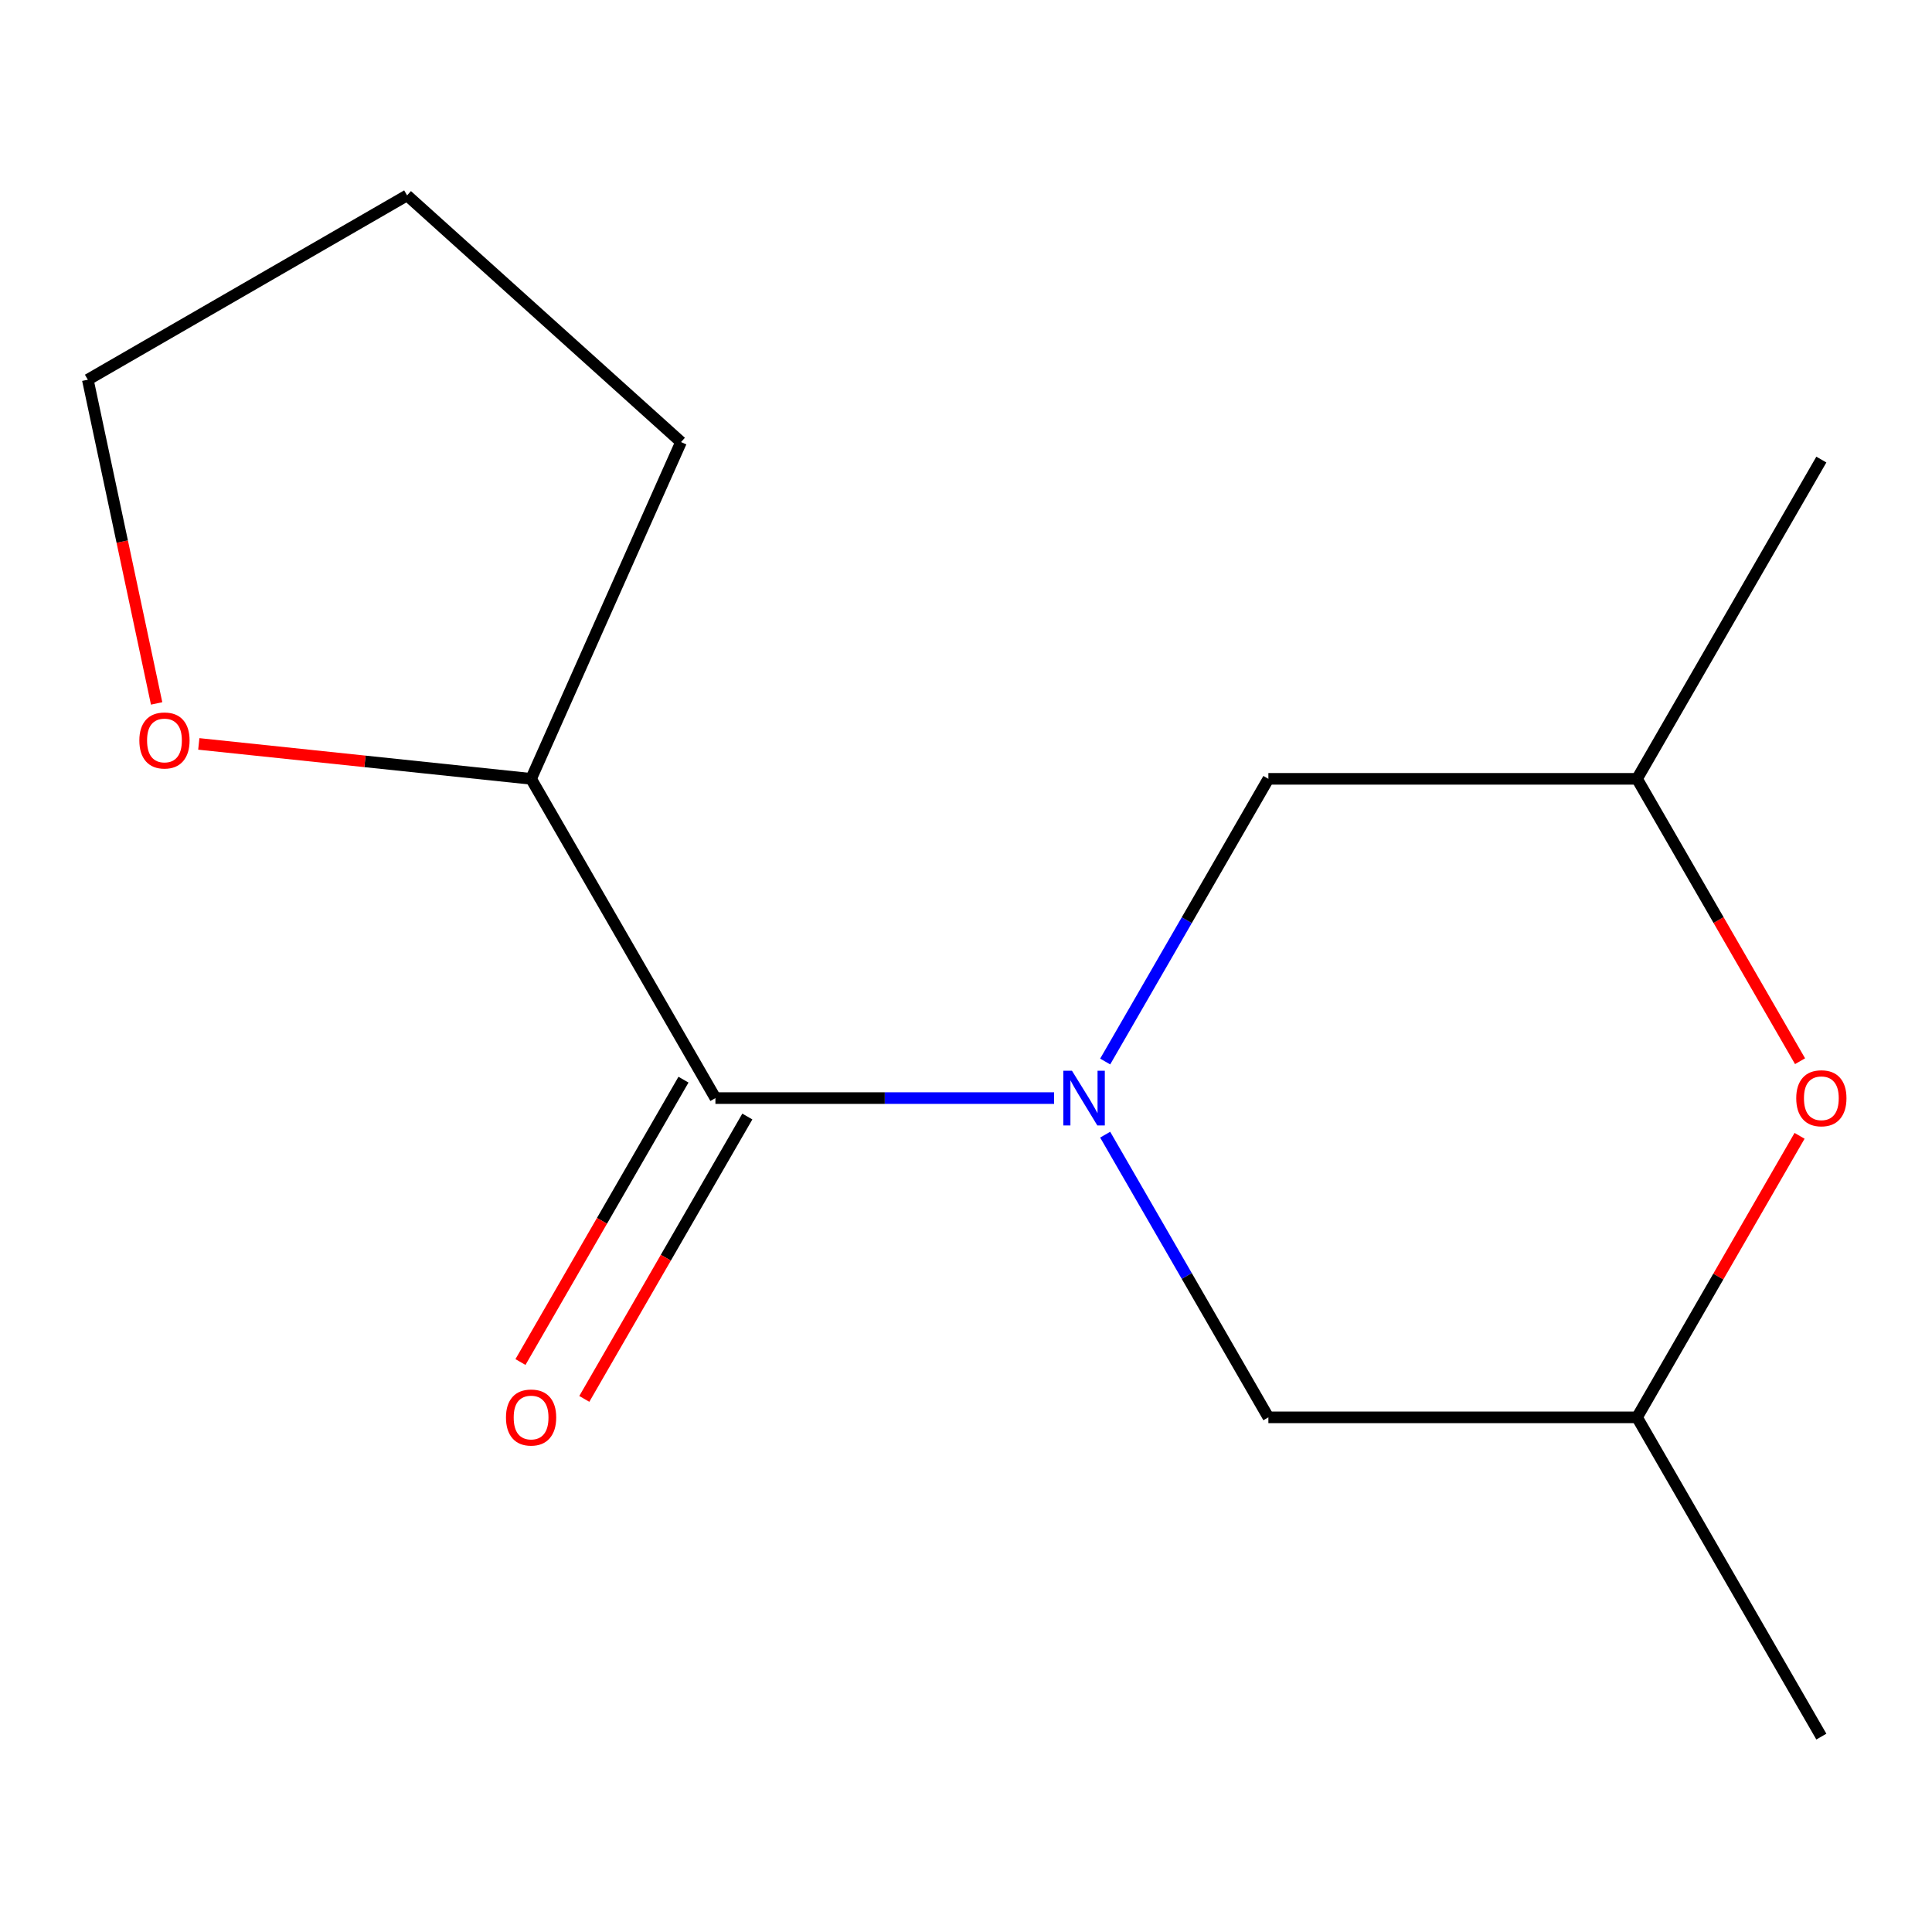 <?xml version='1.0' encoding='iso-8859-1'?>
<svg version='1.1' baseProfile='full'
              xmlns='http://www.w3.org/2000/svg'
                      xmlns:rdkit='http://www.rdkit.org/xml'
                      xmlns:xlink='http://www.w3.org/1999/xlink'
                  xml:space='preserve'
width='1000px' height='1000px' viewBox='0 0 1000 1000'>
<!-- END OF HEADER -->
<rect style='opacity:1.0;fill:#FFFFFF;stroke:none' width='1000' height='1000' x='0' y='0'> </rect>
<path class='bond-0' d='M 545.598,568.372 L 457.947,568.372' style='fill:none;fill-rule:evenodd;stroke:#0000FF;stroke-width:6px;stroke-linecap:butt;stroke-linejoin:miter;stroke-opacity:1' />
<path class='bond-0' d='M 457.947,568.372 L 370.297,568.372' style='fill:none;fill-rule:evenodd;stroke:#000000;stroke-width:6px;stroke-linecap:butt;stroke-linejoin:miter;stroke-opacity:1' />
<path class='bond-2' d='M 572.037,549.442 L 614.275,476.284' style='fill:none;fill-rule:evenodd;stroke:#0000FF;stroke-width:6px;stroke-linecap:butt;stroke-linejoin:miter;stroke-opacity:1' />
<path class='bond-2' d='M 614.275,476.284 L 656.513,403.125' style='fill:none;fill-rule:evenodd;stroke:#000000;stroke-width:6px;stroke-linecap:butt;stroke-linejoin:miter;stroke-opacity:1' />
<path class='bond-3' d='M 572.037,587.303 L 614.275,660.461' style='fill:none;fill-rule:evenodd;stroke:#0000FF;stroke-width:6px;stroke-linecap:butt;stroke-linejoin:miter;stroke-opacity:1' />
<path class='bond-3' d='M 614.275,660.461 L 656.513,733.619' style='fill:none;fill-rule:evenodd;stroke:#000000;stroke-width:6px;stroke-linecap:butt;stroke-linejoin:miter;stroke-opacity:1' />
<path class='bond-4' d='M 370.297,568.372 L 274.892,403.125' style='fill:none;fill-rule:evenodd;stroke:#000000;stroke-width:6px;stroke-linecap:butt;stroke-linejoin:miter;stroke-opacity:1' />
<path class='bond-5' d='M 353.772,558.832 L 311.581,631.91' style='fill:none;fill-rule:evenodd;stroke:#000000;stroke-width:6px;stroke-linecap:butt;stroke-linejoin:miter;stroke-opacity:1' />
<path class='bond-5' d='M 311.581,631.91 L 269.389,704.988' style='fill:none;fill-rule:evenodd;stroke:#FF0000;stroke-width:6px;stroke-linecap:butt;stroke-linejoin:miter;stroke-opacity:1' />
<path class='bond-5' d='M 386.822,577.913 L 344.63,650.991' style='fill:none;fill-rule:evenodd;stroke:#000000;stroke-width:6px;stroke-linecap:butt;stroke-linejoin:miter;stroke-opacity:1' />
<path class='bond-5' d='M 344.63,650.991 L 302.438,724.07' style='fill:none;fill-rule:evenodd;stroke:#FF0000;stroke-width:6px;stroke-linecap:butt;stroke-linejoin:miter;stroke-opacity:1' />
<path class='bond-1' d='M 931.453,587.903 L 889.389,660.761' style='fill:none;fill-rule:evenodd;stroke:#FF0000;stroke-width:6px;stroke-linecap:butt;stroke-linejoin:miter;stroke-opacity:1' />
<path class='bond-1' d='M 889.389,660.761 L 847.324,733.619' style='fill:none;fill-rule:evenodd;stroke:#000000;stroke-width:6px;stroke-linecap:butt;stroke-linejoin:miter;stroke-opacity:1' />
<path class='bond-14' d='M 931.707,549.282 L 889.516,476.204' style='fill:none;fill-rule:evenodd;stroke:#FF0000;stroke-width:6px;stroke-linecap:butt;stroke-linejoin:miter;stroke-opacity:1' />
<path class='bond-14' d='M 889.516,476.204 L 847.324,403.125' style='fill:none;fill-rule:evenodd;stroke:#000000;stroke-width:6px;stroke-linecap:butt;stroke-linejoin:miter;stroke-opacity:1' />
<path class='bond-7' d='M 656.513,403.125 L 847.324,403.125' style='fill:none;fill-rule:evenodd;stroke:#000000;stroke-width:6px;stroke-linecap:butt;stroke-linejoin:miter;stroke-opacity:1' />
<path class='bond-6' d='M 656.513,733.619 L 847.324,733.619' style='fill:none;fill-rule:evenodd;stroke:#000000;stroke-width:6px;stroke-linecap:butt;stroke-linejoin:miter;stroke-opacity:1' />
<path class='bond-8' d='M 274.892,403.125 L 188.894,394.087' style='fill:none;fill-rule:evenodd;stroke:#000000;stroke-width:6px;stroke-linecap:butt;stroke-linejoin:miter;stroke-opacity:1' />
<path class='bond-8' d='M 188.894,394.087 L 102.897,385.048' style='fill:none;fill-rule:evenodd;stroke:#FF0000;stroke-width:6px;stroke-linecap:butt;stroke-linejoin:miter;stroke-opacity:1' />
<path class='bond-10' d='M 274.892,403.125 L 352.501,228.811' style='fill:none;fill-rule:evenodd;stroke:#000000;stroke-width:6px;stroke-linecap:butt;stroke-linejoin:miter;stroke-opacity:1' />
<path class='bond-11' d='M 847.324,733.619 L 942.729,898.866' style='fill:none;fill-rule:evenodd;stroke:#000000;stroke-width:6px;stroke-linecap:butt;stroke-linejoin:miter;stroke-opacity:1' />
<path class='bond-12' d='M 847.324,403.125 L 942.729,237.878' style='fill:none;fill-rule:evenodd;stroke:#000000;stroke-width:6px;stroke-linecap:butt;stroke-linejoin:miter;stroke-opacity:1' />
<path class='bond-9' d='M 81.069,364.09 L 63.262,280.315' style='fill:none;fill-rule:evenodd;stroke:#FF0000;stroke-width:6px;stroke-linecap:butt;stroke-linejoin:miter;stroke-opacity:1' />
<path class='bond-9' d='M 63.262,280.315 L 45.455,196.539' style='fill:none;fill-rule:evenodd;stroke:#000000;stroke-width:6px;stroke-linecap:butt;stroke-linejoin:miter;stroke-opacity:1' />
<path class='bond-15' d='M 45.455,196.539 L 210.701,101.134' style='fill:none;fill-rule:evenodd;stroke:#000000;stroke-width:6px;stroke-linecap:butt;stroke-linejoin:miter;stroke-opacity:1' />
<path class='bond-13' d='M 352.501,228.811 L 210.701,101.134' style='fill:none;fill-rule:evenodd;stroke:#000000;stroke-width:6px;stroke-linecap:butt;stroke-linejoin:miter;stroke-opacity:1' />
<path  class='atom-0' d='M 554.848 554.212
L 564.128 569.212
Q 565.048 570.692, 566.528 573.372
Q 568.008 576.052, 568.088 576.212
L 568.088 554.212
L 571.848 554.212
L 571.848 582.532
L 567.968 582.532
L 558.008 566.132
Q 556.848 564.212, 555.608 562.012
Q 554.408 559.812, 554.048 559.132
L 554.048 582.532
L 550.368 582.532
L 550.368 554.212
L 554.848 554.212
' fill='#0000FF'/>
<path  class='atom-2' d='M 929.729 568.452
Q 929.729 561.652, 933.089 557.852
Q 936.449 554.052, 942.729 554.052
Q 949.009 554.052, 952.369 557.852
Q 955.729 561.652, 955.729 568.452
Q 955.729 575.332, 952.329 579.252
Q 948.929 583.132, 942.729 583.132
Q 936.489 583.132, 933.089 579.252
Q 929.729 575.372, 929.729 568.452
M 942.729 579.932
Q 947.049 579.932, 949.369 577.052
Q 951.729 574.132, 951.729 568.452
Q 951.729 562.892, 949.369 560.092
Q 947.049 557.252, 942.729 557.252
Q 938.409 557.252, 936.049 560.052
Q 933.729 562.852, 933.729 568.452
Q 933.729 574.172, 936.049 577.052
Q 938.409 579.932, 942.729 579.932
' fill='#FF0000'/>
<path  class='atom-6' d='M 261.892 733.699
Q 261.892 726.899, 265.252 723.099
Q 268.612 719.299, 274.892 719.299
Q 281.172 719.299, 284.532 723.099
Q 287.892 726.899, 287.892 733.699
Q 287.892 740.579, 284.492 744.499
Q 281.092 748.379, 274.892 748.379
Q 268.652 748.379, 265.252 744.499
Q 261.892 740.619, 261.892 733.699
M 274.892 745.179
Q 279.212 745.179, 281.532 742.299
Q 283.892 739.379, 283.892 733.699
Q 283.892 728.139, 281.532 725.339
Q 279.212 722.499, 274.892 722.499
Q 270.572 722.499, 268.212 725.299
Q 265.892 728.099, 265.892 733.699
Q 265.892 739.419, 268.212 742.299
Q 270.572 745.179, 274.892 745.179
' fill='#FF0000'/>
<path  class='atom-9' d='M 72.126 383.26
Q 72.126 376.46, 75.486 372.66
Q 78.846 368.86, 85.126 368.86
Q 91.406 368.86, 94.766 372.66
Q 98.126 376.46, 98.126 383.26
Q 98.126 390.14, 94.726 394.06
Q 91.326 397.94, 85.126 397.94
Q 78.886 397.94, 75.486 394.06
Q 72.126 390.18, 72.126 383.26
M 85.126 394.74
Q 89.446 394.74, 91.766 391.86
Q 94.126 388.94, 94.126 383.26
Q 94.126 377.7, 91.766 374.9
Q 89.446 372.06, 85.126 372.06
Q 80.806 372.06, 78.446 374.86
Q 76.126 377.66, 76.126 383.26
Q 76.126 388.98, 78.446 391.86
Q 80.806 394.74, 85.126 394.74
' fill='#FF0000'/>
</svg>
